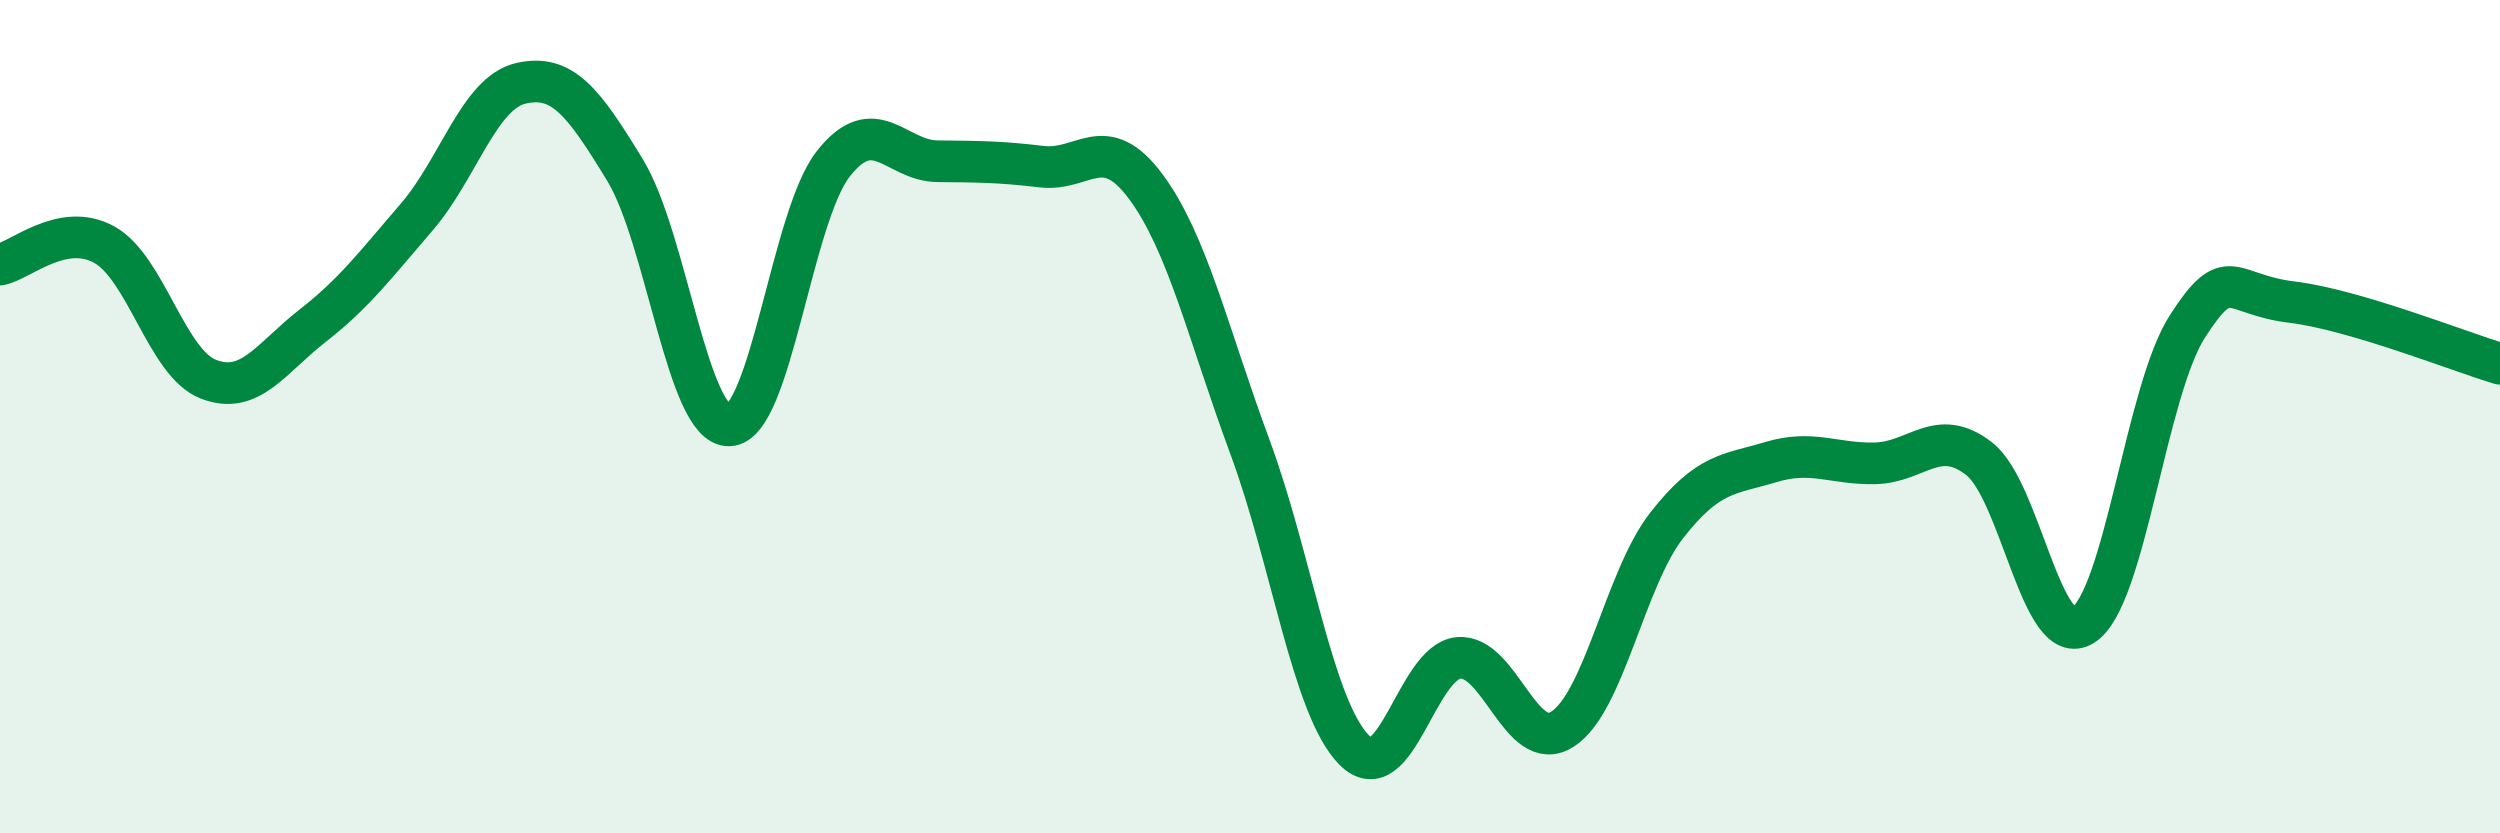 
    <svg width="60" height="20" viewBox="0 0 60 20" xmlns="http://www.w3.org/2000/svg">
      <path
        d="M 0,6.35 C 0.5,6.25 1.5,5.32 2.5,5.87 C 3.5,6.42 4,8.71 5,9.1 C 6,9.49 6.5,8.6 7.5,7.82 C 8.5,7.04 9,6.37 10,5.21 C 11,4.05 11.5,2.23 12.5,2 C 13.5,1.77 14,2.44 15,4.08 C 16,5.72 16.5,10.24 17.5,10.21 C 18.5,10.18 19,5.2 20,3.93 C 21,2.66 21.5,3.86 22.5,3.87 C 23.5,3.88 24,3.88 25,4 C 26,4.12 26.5,3.13 27.5,4.48 C 28.5,5.83 29,8.03 30,10.73 C 31,13.43 31.5,16.99 32.5,18 C 33.5,19.01 34,15.89 35,15.79 C 36,15.69 36.5,18.14 37.5,17.5 C 38.5,16.86 39,13.89 40,12.61 C 41,11.33 41.5,11.39 42.5,11.09 C 43.5,10.79 44,11.14 45,11.12 C 46,11.1 46.5,10.23 47.5,11.01 C 48.5,11.79 49,15.64 50,15 C 51,14.36 51.5,9.38 52.5,7.83 C 53.5,6.28 53.5,7.07 55,7.25 C 56.5,7.43 59,8.43 60,8.73L60 20L0 20Z"
        fill="#008740"
        opacity="0.1"
        stroke-linecap="round"
        stroke-linejoin="round"
      />
      <path
        d="M 0,6.35 C 0.5,6.25 1.5,5.32 2.5,5.87 C 3.5,6.42 4,8.71 5,9.1 C 6,9.49 6.5,8.6 7.5,7.82 C 8.5,7.04 9,6.37 10,5.21 C 11,4.05 11.5,2.23 12.5,2 C 13.5,1.77 14,2.44 15,4.08 C 16,5.72 16.5,10.24 17.5,10.21 C 18.5,10.18 19,5.2 20,3.93 C 21,2.66 21.5,3.86 22.5,3.87 C 23.5,3.88 24,3.88 25,4 C 26,4.12 26.5,3.13 27.5,4.48 C 28.5,5.83 29,8.03 30,10.73 C 31,13.43 31.5,16.99 32.5,18 C 33.5,19.01 34,15.89 35,15.79 C 36,15.69 36.5,18.14 37.5,17.5 C 38.5,16.86 39,13.89 40,12.61 C 41,11.33 41.5,11.39 42.5,11.09 C 43.5,10.79 44,11.14 45,11.12 C 46,11.1 46.5,10.23 47.5,11.01 C 48.5,11.79 49,15.64 50,15 C 51,14.36 51.5,9.38 52.5,7.83 C 53.5,6.28 53.5,7.07 55,7.25 C 56.5,7.43 59,8.43 60,8.73"
        stroke="#008740"
        stroke-width="1"
        fill="none"
        stroke-linecap="round"
        stroke-linejoin="round"
      />
    </svg>
  